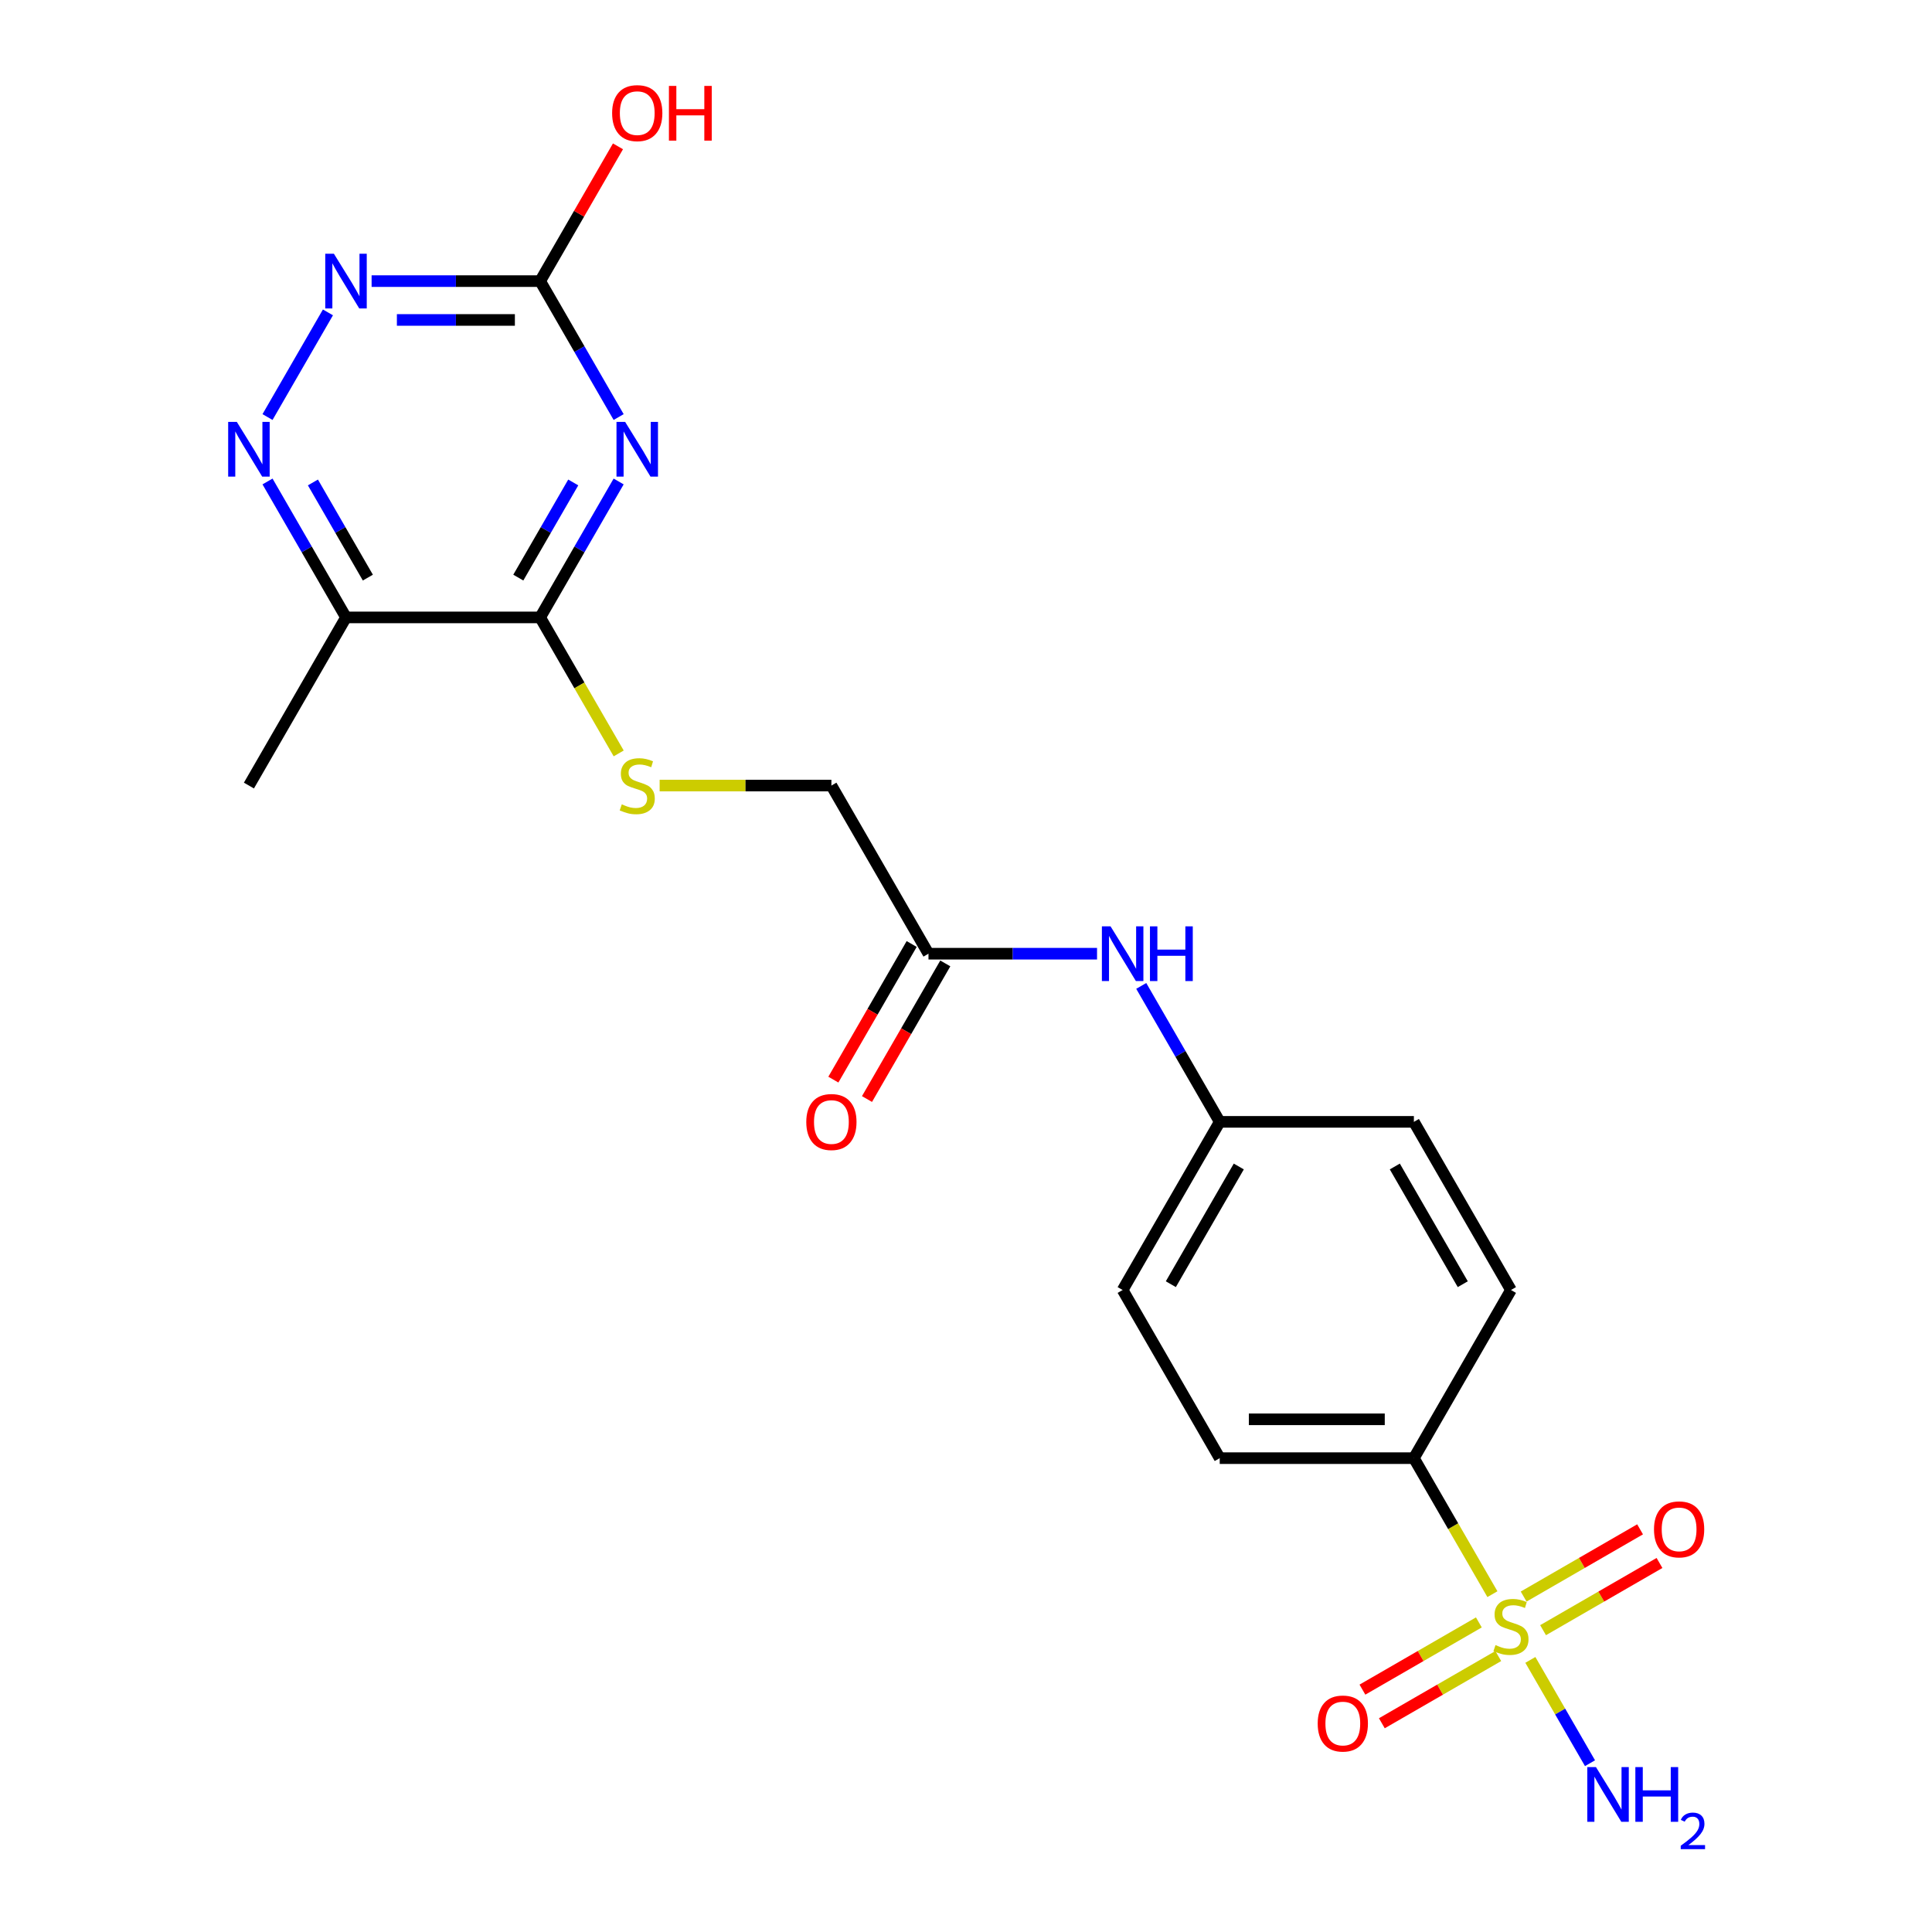 <?xml version='1.0' encoding='iso-8859-1'?>
<svg version='1.1' baseProfile='full'
              xmlns='http://www.w3.org/2000/svg'
                      xmlns:rdkit='http://www.rdkit.org/xml'
                      xmlns:xlink='http://www.w3.org/1999/xlink'
                  xml:space='preserve'
width='1000px' height='1000px' viewBox='0 0 1000 1000'>
<!-- END OF HEADER -->
<rect style='opacity:1.0;fill:#FFFFFF;stroke:none' width='1000' height='1000' x='0' y='0'> </rect>
<path class='bond-6' d='M 772.469,825.136 L 752.146,789.936' style='fill:none;fill-rule:evenodd;stroke:#CCCC00;stroke-width:6px;stroke-linecap:butt;stroke-linejoin:miter;stroke-opacity:1' />
<path class='bond-6' d='M 752.146,789.936 L 731.823,754.736' style='fill:none;fill-rule:evenodd;stroke:#000000;stroke-width:6px;stroke-linecap:butt;stroke-linejoin:miter;stroke-opacity:1' />
<path class='bond-8' d='M 765.454,839.758 L 735.323,857.155' style='fill:none;fill-rule:evenodd;stroke:#CCCC00;stroke-width:6px;stroke-linecap:butt;stroke-linejoin:miter;stroke-opacity:1' />
<path class='bond-8' d='M 735.323,857.155 L 705.192,874.551' style='fill:none;fill-rule:evenodd;stroke:#FF0000;stroke-width:6px;stroke-linecap:butt;stroke-linejoin:miter;stroke-opacity:1' />
<path class='bond-8' d='M 775.504,857.165 L 745.373,874.561' style='fill:none;fill-rule:evenodd;stroke:#CCCC00;stroke-width:6px;stroke-linecap:butt;stroke-linejoin:miter;stroke-opacity:1' />
<path class='bond-8' d='M 745.373,874.561 L 715.241,891.958' style='fill:none;fill-rule:evenodd;stroke:#FF0000;stroke-width:6px;stroke-linecap:butt;stroke-linejoin:miter;stroke-opacity:1' />
<path class='bond-9' d='M 798.689,843.779 L 828.82,826.383' style='fill:none;fill-rule:evenodd;stroke:#CCCC00;stroke-width:6px;stroke-linecap:butt;stroke-linejoin:miter;stroke-opacity:1' />
<path class='bond-9' d='M 828.82,826.383 L 858.952,808.987' style='fill:none;fill-rule:evenodd;stroke:#FF0000;stroke-width:6px;stroke-linecap:butt;stroke-linejoin:miter;stroke-opacity:1' />
<path class='bond-9' d='M 788.639,826.373 L 818.771,808.976' style='fill:none;fill-rule:evenodd;stroke:#CCCC00;stroke-width:6px;stroke-linecap:butt;stroke-linejoin:miter;stroke-opacity:1' />
<path class='bond-9' d='M 818.771,808.976 L 848.902,791.58' style='fill:none;fill-rule:evenodd;stroke:#FF0000;stroke-width:6px;stroke-linecap:butt;stroke-linejoin:miter;stroke-opacity:1' />
<path class='bond-12' d='M 792.113,859.161 L 807.549,885.896' style='fill:none;fill-rule:evenodd;stroke:#CCCC00;stroke-width:6px;stroke-linecap:butt;stroke-linejoin:miter;stroke-opacity:1' />
<path class='bond-12' d='M 807.549,885.896 L 822.984,912.632' style='fill:none;fill-rule:evenodd;stroke:#0000FF;stroke-width:6px;stroke-linecap:butt;stroke-linejoin:miter;stroke-opacity:1' />
<path class='bond-0' d='M 320.209,249.21 L 299.898,284.391' style='fill:none;fill-rule:evenodd;stroke:#0000FF;stroke-width:6px;stroke-linecap:butt;stroke-linejoin:miter;stroke-opacity:1' />
<path class='bond-0' d='M 299.898,284.391 L 279.586,319.571' style='fill:none;fill-rule:evenodd;stroke:#000000;stroke-width:6px;stroke-linecap:butt;stroke-linejoin:miter;stroke-opacity:1' />
<path class='bond-0' d='M 296.709,249.715 L 282.491,274.341' style='fill:none;fill-rule:evenodd;stroke:#0000FF;stroke-width:6px;stroke-linecap:butt;stroke-linejoin:miter;stroke-opacity:1' />
<path class='bond-0' d='M 282.491,274.341 L 268.273,298.967' style='fill:none;fill-rule:evenodd;stroke:#000000;stroke-width:6px;stroke-linecap:butt;stroke-linejoin:miter;stroke-opacity:1' />
<path class='bond-2' d='M 320.209,215.865 L 299.898,180.685' style='fill:none;fill-rule:evenodd;stroke:#0000FF;stroke-width:6px;stroke-linecap:butt;stroke-linejoin:miter;stroke-opacity:1' />
<path class='bond-2' d='M 299.898,180.685 L 279.586,145.505' style='fill:none;fill-rule:evenodd;stroke:#000000;stroke-width:6px;stroke-linecap:butt;stroke-linejoin:miter;stroke-opacity:1' />
<path class='bond-1' d='M 279.586,319.571 L 299.909,354.771' style='fill:none;fill-rule:evenodd;stroke:#000000;stroke-width:6px;stroke-linecap:butt;stroke-linejoin:miter;stroke-opacity:1' />
<path class='bond-1' d='M 299.909,354.771 L 320.232,389.971' style='fill:none;fill-rule:evenodd;stroke:#CCCC00;stroke-width:6px;stroke-linecap:butt;stroke-linejoin:miter;stroke-opacity:1' />
<path class='bond-4' d='M 279.586,319.571 L 179.089,319.571' style='fill:none;fill-rule:evenodd;stroke:#000000;stroke-width:6px;stroke-linecap:butt;stroke-linejoin:miter;stroke-opacity:1' />
<path class='bond-18' d='M 279.586,145.505 L 299.725,110.624' style='fill:none;fill-rule:evenodd;stroke:#000000;stroke-width:6px;stroke-linecap:butt;stroke-linejoin:miter;stroke-opacity:1' />
<path class='bond-18' d='M 299.725,110.624 L 319.863,75.744' style='fill:none;fill-rule:evenodd;stroke:#FF0000;stroke-width:6px;stroke-linecap:butt;stroke-linejoin:miter;stroke-opacity:1' />
<path class='bond-23' d='M 279.586,145.505 L 235.964,145.505' style='fill:none;fill-rule:evenodd;stroke:#000000;stroke-width:6px;stroke-linecap:butt;stroke-linejoin:miter;stroke-opacity:1' />
<path class='bond-23' d='M 235.964,145.505 L 192.342,145.505' style='fill:none;fill-rule:evenodd;stroke:#0000FF;stroke-width:6px;stroke-linecap:butt;stroke-linejoin:miter;stroke-opacity:1' />
<path class='bond-23' d='M 266.5,165.604 L 235.964,165.604' style='fill:none;fill-rule:evenodd;stroke:#000000;stroke-width:6px;stroke-linecap:butt;stroke-linejoin:miter;stroke-opacity:1' />
<path class='bond-23' d='M 235.964,165.604 L 205.428,165.604' style='fill:none;fill-rule:evenodd;stroke:#0000FF;stroke-width:6px;stroke-linecap:butt;stroke-linejoin:miter;stroke-opacity:1' />
<path class='bond-3' d='M 138.467,249.21 L 158.778,284.391' style='fill:none;fill-rule:evenodd;stroke:#0000FF;stroke-width:6px;stroke-linecap:butt;stroke-linejoin:miter;stroke-opacity:1' />
<path class='bond-3' d='M 158.778,284.391 L 179.089,319.571' style='fill:none;fill-rule:evenodd;stroke:#000000;stroke-width:6px;stroke-linecap:butt;stroke-linejoin:miter;stroke-opacity:1' />
<path class='bond-3' d='M 161.967,249.715 L 176.185,274.341' style='fill:none;fill-rule:evenodd;stroke:#0000FF;stroke-width:6px;stroke-linecap:butt;stroke-linejoin:miter;stroke-opacity:1' />
<path class='bond-3' d='M 176.185,274.341 L 190.403,298.967' style='fill:none;fill-rule:evenodd;stroke:#000000;stroke-width:6px;stroke-linecap:butt;stroke-linejoin:miter;stroke-opacity:1' />
<path class='bond-5' d='M 138.467,215.865 L 169.741,161.696' style='fill:none;fill-rule:evenodd;stroke:#0000FF;stroke-width:6px;stroke-linecap:butt;stroke-linejoin:miter;stroke-opacity:1' />
<path class='bond-21' d='M 179.089,319.571 L 128.841,406.604' style='fill:none;fill-rule:evenodd;stroke:#000000;stroke-width:6px;stroke-linecap:butt;stroke-linejoin:miter;stroke-opacity:1' />
<path class='bond-14' d='M 731.823,754.736 L 631.326,754.736' style='fill:none;fill-rule:evenodd;stroke:#000000;stroke-width:6px;stroke-linecap:butt;stroke-linejoin:miter;stroke-opacity:1' />
<path class='bond-14' d='M 716.749,734.636 L 646.401,734.636' style='fill:none;fill-rule:evenodd;stroke:#000000;stroke-width:6px;stroke-linecap:butt;stroke-linejoin:miter;stroke-opacity:1' />
<path class='bond-15' d='M 731.823,754.736 L 782.072,667.703' style='fill:none;fill-rule:evenodd;stroke:#000000;stroke-width:6px;stroke-linecap:butt;stroke-linejoin:miter;stroke-opacity:1' />
<path class='bond-7' d='M 341.427,406.604 L 385.88,406.604' style='fill:none;fill-rule:evenodd;stroke:#CCCC00;stroke-width:6px;stroke-linecap:butt;stroke-linejoin:miter;stroke-opacity:1' />
<path class='bond-7' d='M 385.88,406.604 L 430.332,406.604' style='fill:none;fill-rule:evenodd;stroke:#000000;stroke-width:6px;stroke-linecap:butt;stroke-linejoin:miter;stroke-opacity:1' />
<path class='bond-10' d='M 480.581,493.637 L 524.203,493.637' style='fill:none;fill-rule:evenodd;stroke:#000000;stroke-width:6px;stroke-linecap:butt;stroke-linejoin:miter;stroke-opacity:1' />
<path class='bond-10' d='M 524.203,493.637 L 567.825,493.637' style='fill:none;fill-rule:evenodd;stroke:#0000FF;stroke-width:6px;stroke-linecap:butt;stroke-linejoin:miter;stroke-opacity:1' />
<path class='bond-13' d='M 471.877,488.612 L 451.612,523.712' style='fill:none;fill-rule:evenodd;stroke:#000000;stroke-width:6px;stroke-linecap:butt;stroke-linejoin:miter;stroke-opacity:1' />
<path class='bond-13' d='M 451.612,523.712 L 431.347,558.813' style='fill:none;fill-rule:evenodd;stroke:#FF0000;stroke-width:6px;stroke-linecap:butt;stroke-linejoin:miter;stroke-opacity:1' />
<path class='bond-13' d='M 489.284,498.662 L 469.019,533.762' style='fill:none;fill-rule:evenodd;stroke:#000000;stroke-width:6px;stroke-linecap:butt;stroke-linejoin:miter;stroke-opacity:1' />
<path class='bond-13' d='M 469.019,533.762 L 448.754,568.862' style='fill:none;fill-rule:evenodd;stroke:#FF0000;stroke-width:6px;stroke-linecap:butt;stroke-linejoin:miter;stroke-opacity:1' />
<path class='bond-16' d='M 480.581,493.637 L 430.332,406.604' style='fill:none;fill-rule:evenodd;stroke:#000000;stroke-width:6px;stroke-linecap:butt;stroke-linejoin:miter;stroke-opacity:1' />
<path class='bond-11' d='M 590.703,510.309 L 611.015,545.49' style='fill:none;fill-rule:evenodd;stroke:#0000FF;stroke-width:6px;stroke-linecap:butt;stroke-linejoin:miter;stroke-opacity:1' />
<path class='bond-11' d='M 611.015,545.49 L 631.326,580.67' style='fill:none;fill-rule:evenodd;stroke:#000000;stroke-width:6px;stroke-linecap:butt;stroke-linejoin:miter;stroke-opacity:1' />
<path class='bond-20' d='M 631.326,754.736 L 581.078,667.703' style='fill:none;fill-rule:evenodd;stroke:#000000;stroke-width:6px;stroke-linecap:butt;stroke-linejoin:miter;stroke-opacity:1' />
<path class='bond-19' d='M 782.072,667.703 L 731.823,580.67' style='fill:none;fill-rule:evenodd;stroke:#000000;stroke-width:6px;stroke-linecap:butt;stroke-linejoin:miter;stroke-opacity:1' />
<path class='bond-19' d='M 757.128,664.698 L 721.954,603.775' style='fill:none;fill-rule:evenodd;stroke:#000000;stroke-width:6px;stroke-linecap:butt;stroke-linejoin:miter;stroke-opacity:1' />
<path class='bond-17' d='M 631.326,580.67 L 731.823,580.67' style='fill:none;fill-rule:evenodd;stroke:#000000;stroke-width:6px;stroke-linecap:butt;stroke-linejoin:miter;stroke-opacity:1' />
<path class='bond-22' d='M 631.326,580.67 L 581.078,667.703' style='fill:none;fill-rule:evenodd;stroke:#000000;stroke-width:6px;stroke-linecap:butt;stroke-linejoin:miter;stroke-opacity:1' />
<path class='bond-22' d='M 641.195,603.775 L 606.022,664.698' style='fill:none;fill-rule:evenodd;stroke:#000000;stroke-width:6px;stroke-linecap:butt;stroke-linejoin:miter;stroke-opacity:1' />
<path  class='atom-0' d='M 774.072 851.489
Q 774.392 851.609, 775.712 852.169
Q 777.032 852.729, 778.472 853.089
Q 779.952 853.409, 781.392 853.409
Q 784.072 853.409, 785.632 852.129
Q 787.192 850.809, 787.192 848.529
Q 787.192 846.969, 786.392 846.009
Q 785.632 845.049, 784.432 844.529
Q 783.232 844.009, 781.232 843.409
Q 778.712 842.649, 777.192 841.929
Q 775.712 841.209, 774.632 839.689
Q 773.592 838.169, 773.592 835.609
Q 773.592 832.049, 775.992 829.849
Q 778.432 827.649, 783.232 827.649
Q 786.512 827.649, 790.232 829.209
L 789.312 832.289
Q 785.912 830.889, 783.352 830.889
Q 780.592 830.889, 779.072 832.049
Q 777.552 833.169, 777.592 835.129
Q 777.592 836.649, 778.352 837.569
Q 779.152 838.489, 780.272 839.009
Q 781.432 839.529, 783.352 840.129
Q 785.912 840.929, 787.432 841.729
Q 788.952 842.529, 790.032 844.169
Q 791.152 845.769, 791.152 848.529
Q 791.152 852.449, 788.512 854.569
Q 785.912 856.649, 781.552 856.649
Q 779.032 856.649, 777.112 856.089
Q 775.232 855.569, 772.992 854.649
L 774.072 851.489
' fill='#CCCC00'/>
<path  class='atom-1' d='M 323.575 218.378
L 332.855 233.378
Q 333.775 234.858, 335.255 237.538
Q 336.735 240.218, 336.815 240.378
L 336.815 218.378
L 340.575 218.378
L 340.575 246.698
L 336.695 246.698
L 326.735 230.298
Q 325.575 228.378, 324.335 226.178
Q 323.135 223.978, 322.775 223.298
L 322.775 246.698
L 319.095 246.698
L 319.095 218.378
L 323.575 218.378
' fill='#0000FF'/>
<path  class='atom-4' d='M 122.581 218.378
L 131.861 233.378
Q 132.781 234.858, 134.261 237.538
Q 135.741 240.218, 135.821 240.378
L 135.821 218.378
L 139.581 218.378
L 139.581 246.698
L 135.701 246.698
L 125.741 230.298
Q 124.581 228.378, 123.341 226.178
Q 122.141 223.978, 121.781 223.298
L 121.781 246.698
L 118.101 246.698
L 118.101 218.378
L 122.581 218.378
' fill='#0000FF'/>
<path  class='atom-6' d='M 172.829 131.345
L 182.109 146.345
Q 183.029 147.825, 184.509 150.505
Q 185.989 153.185, 186.069 153.345
L 186.069 131.345
L 189.829 131.345
L 189.829 159.665
L 185.949 159.665
L 175.989 143.265
Q 174.829 141.345, 173.589 139.145
Q 172.389 136.945, 172.029 136.265
L 172.029 159.665
L 168.349 159.665
L 168.349 131.345
L 172.829 131.345
' fill='#0000FF'/>
<path  class='atom-8' d='M 321.835 416.324
Q 322.155 416.444, 323.475 417.004
Q 324.795 417.564, 326.235 417.924
Q 327.715 418.244, 329.155 418.244
Q 331.835 418.244, 333.395 416.964
Q 334.955 415.644, 334.955 413.364
Q 334.955 411.804, 334.155 410.844
Q 333.395 409.884, 332.195 409.364
Q 330.995 408.844, 328.995 408.244
Q 326.475 407.484, 324.955 406.764
Q 323.475 406.044, 322.395 404.524
Q 321.355 403.004, 321.355 400.444
Q 321.355 396.884, 323.755 394.684
Q 326.195 392.484, 330.995 392.484
Q 334.275 392.484, 337.995 394.044
L 337.075 397.124
Q 333.675 395.724, 331.115 395.724
Q 328.355 395.724, 326.835 396.884
Q 325.315 398.004, 325.355 399.964
Q 325.355 401.484, 326.115 402.404
Q 326.915 403.324, 328.035 403.844
Q 329.195 404.364, 331.115 404.964
Q 333.675 405.764, 335.195 406.564
Q 336.715 407.364, 337.795 409.004
Q 338.915 410.604, 338.915 413.364
Q 338.915 417.284, 336.275 419.404
Q 333.675 421.484, 329.315 421.484
Q 326.795 421.484, 324.875 420.924
Q 322.995 420.404, 320.755 419.484
L 321.835 416.324
' fill='#CCCC00'/>
<path  class='atom-9' d='M 682.039 892.097
Q 682.039 885.297, 685.399 881.497
Q 688.759 877.697, 695.039 877.697
Q 701.319 877.697, 704.679 881.497
Q 708.039 885.297, 708.039 892.097
Q 708.039 898.977, 704.639 902.897
Q 701.239 906.777, 695.039 906.777
Q 688.799 906.777, 685.399 902.897
Q 682.039 899.017, 682.039 892.097
M 695.039 903.577
Q 699.359 903.577, 701.679 900.697
Q 704.039 897.777, 704.039 892.097
Q 704.039 886.537, 701.679 883.737
Q 699.359 880.897, 695.039 880.897
Q 690.719 880.897, 688.359 883.697
Q 686.039 886.497, 686.039 892.097
Q 686.039 897.817, 688.359 900.697
Q 690.719 903.577, 695.039 903.577
' fill='#FF0000'/>
<path  class='atom-10' d='M 856.105 791.6
Q 856.105 784.8, 859.465 781
Q 862.825 777.2, 869.105 777.2
Q 875.385 777.2, 878.745 781
Q 882.105 784.8, 882.105 791.6
Q 882.105 798.48, 878.705 802.4
Q 875.305 806.28, 869.105 806.28
Q 862.865 806.28, 859.465 802.4
Q 856.105 798.52, 856.105 791.6
M 869.105 803.08
Q 873.425 803.08, 875.745 800.2
Q 878.105 797.28, 878.105 791.6
Q 878.105 786.04, 875.745 783.24
Q 873.425 780.4, 869.105 780.4
Q 864.785 780.4, 862.425 783.2
Q 860.105 786, 860.105 791.6
Q 860.105 797.32, 862.425 800.2
Q 864.785 803.08, 869.105 803.08
' fill='#FF0000'/>
<path  class='atom-12' d='M 574.818 479.477
L 584.098 494.477
Q 585.018 495.957, 586.498 498.637
Q 587.978 501.317, 588.058 501.477
L 588.058 479.477
L 591.818 479.477
L 591.818 507.797
L 587.938 507.797
L 577.978 491.397
Q 576.818 489.477, 575.578 487.277
Q 574.378 485.077, 574.018 484.397
L 574.018 507.797
L 570.338 507.797
L 570.338 479.477
L 574.818 479.477
' fill='#0000FF'/>
<path  class='atom-12' d='M 595.218 479.477
L 599.058 479.477
L 599.058 491.517
L 613.538 491.517
L 613.538 479.477
L 617.378 479.477
L 617.378 507.797
L 613.538 507.797
L 613.538 494.717
L 599.058 494.717
L 599.058 507.797
L 595.218 507.797
L 595.218 479.477
' fill='#0000FF'/>
<path  class='atom-13' d='M 826.06 914.642
L 835.34 929.642
Q 836.26 931.122, 837.74 933.802
Q 839.22 936.482, 839.3 936.642
L 839.3 914.642
L 843.06 914.642
L 843.06 942.962
L 839.18 942.962
L 829.22 926.562
Q 828.06 924.642, 826.82 922.442
Q 825.62 920.242, 825.26 919.562
L 825.26 942.962
L 821.58 942.962
L 821.58 914.642
L 826.06 914.642
' fill='#0000FF'/>
<path  class='atom-13' d='M 846.46 914.642
L 850.3 914.642
L 850.3 926.682
L 864.78 926.682
L 864.78 914.642
L 868.62 914.642
L 868.62 942.962
L 864.78 942.962
L 864.78 929.882
L 850.3 929.882
L 850.3 942.962
L 846.46 942.962
L 846.46 914.642
' fill='#0000FF'/>
<path  class='atom-13' d='M 869.993 941.968
Q 870.68 940.2, 872.316 939.223
Q 873.953 938.22, 876.224 938.22
Q 879.048 938.22, 880.632 939.751
Q 882.216 941.282, 882.216 944.001
Q 882.216 946.773, 880.157 949.36
Q 878.124 951.948, 873.9 955.01
L 882.533 955.01
L 882.533 957.122
L 869.94 957.122
L 869.94 955.353
Q 873.425 952.872, 875.484 951.024
Q 877.57 949.176, 878.573 947.512
Q 879.576 945.849, 879.576 944.133
Q 879.576 942.338, 878.679 941.335
Q 877.781 940.332, 876.224 940.332
Q 874.719 940.332, 873.716 940.939
Q 872.712 941.546, 872 942.892
L 869.993 941.968
' fill='#0000FF'/>
<path  class='atom-14' d='M 417.332 580.75
Q 417.332 573.95, 420.692 570.15
Q 424.052 566.35, 430.332 566.35
Q 436.612 566.35, 439.972 570.15
Q 443.332 573.95, 443.332 580.75
Q 443.332 587.63, 439.932 591.55
Q 436.532 595.43, 430.332 595.43
Q 424.092 595.43, 420.692 591.55
Q 417.332 587.67, 417.332 580.75
M 430.332 592.23
Q 434.652 592.23, 436.972 589.35
Q 439.332 586.43, 439.332 580.75
Q 439.332 575.19, 436.972 572.39
Q 434.652 569.55, 430.332 569.55
Q 426.012 569.55, 423.652 572.35
Q 421.332 575.15, 421.332 580.75
Q 421.332 586.47, 423.652 589.35
Q 426.012 592.23, 430.332 592.23
' fill='#FF0000'/>
<path  class='atom-19' d='M 316.835 58.552
Q 316.835 51.752, 320.195 47.952
Q 323.555 44.152, 329.835 44.152
Q 336.115 44.152, 339.475 47.952
Q 342.835 51.752, 342.835 58.552
Q 342.835 65.432, 339.435 69.352
Q 336.035 73.232, 329.835 73.232
Q 323.595 73.232, 320.195 69.352
Q 316.835 65.472, 316.835 58.552
M 329.835 70.032
Q 334.155 70.032, 336.475 67.152
Q 338.835 64.232, 338.835 58.552
Q 338.835 52.992, 336.475 50.192
Q 334.155 47.352, 329.835 47.352
Q 325.515 47.352, 323.155 50.152
Q 320.835 52.952, 320.835 58.552
Q 320.835 64.272, 323.155 67.152
Q 325.515 70.032, 329.835 70.032
' fill='#FF0000'/>
<path  class='atom-19' d='M 346.235 44.472
L 350.075 44.472
L 350.075 56.512
L 364.555 56.512
L 364.555 44.472
L 368.395 44.472
L 368.395 72.792
L 364.555 72.792
L 364.555 59.712
L 350.075 59.712
L 350.075 72.792
L 346.235 72.792
L 346.235 44.472
' fill='#FF0000'/>
</svg>
